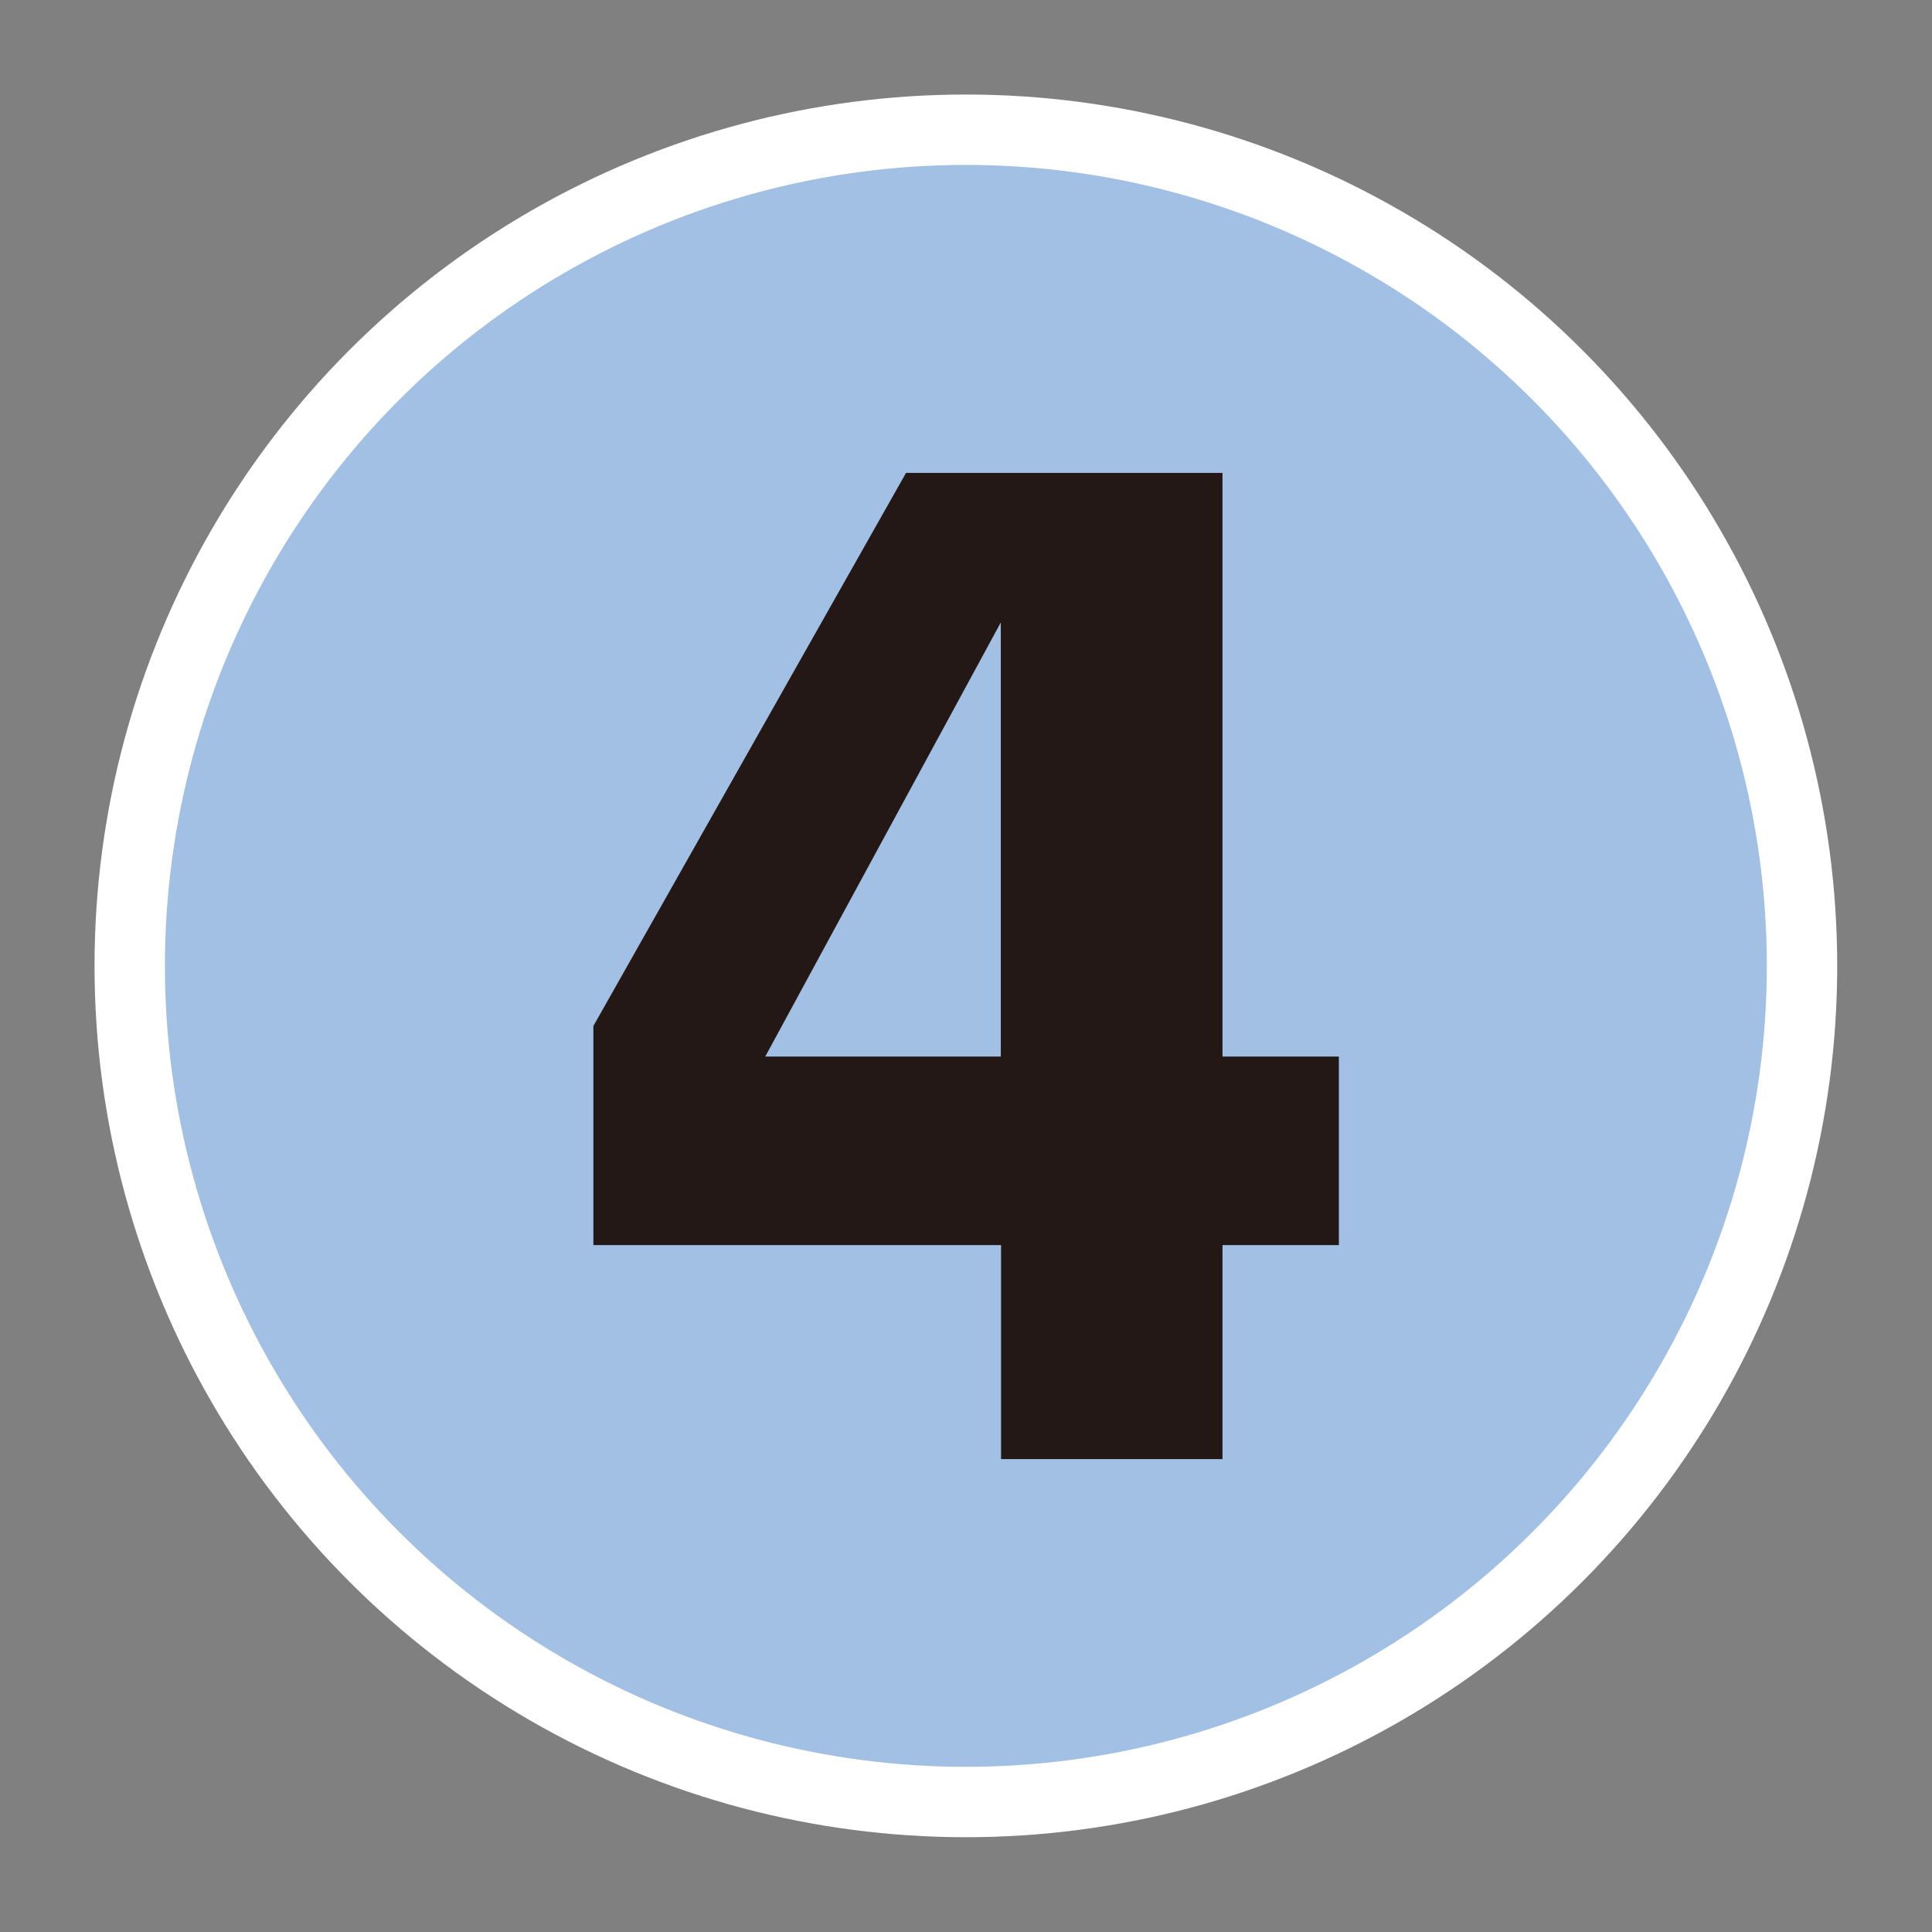 <?xml version="1.0" encoding="UTF-8"?><svg id="_レイヤー_" xmlns="http://www.w3.org/2000/svg" viewBox="0 0 75.21 75.21"><rect x="0" y="0" width="75.21" height="75.21" fill="#808080" stroke="none"/><defs><style>.cls-1{fill:none;}.cls-1,.cls-2{stroke-width:0px;}.cls-2{fill:#231815;}.cls-3{fill:#a2bfe4;stroke:#fff;stroke-miterlimit:10;stroke-width:2.74px;}</style></defs><circle class="cls-3" cx="37.6" cy="37.6" r="32.55"/><path class="cls-2" d="M52.12,48.47h-4.53v8.33h-8.62v-8.33h-15.87v-8.53l12.17-21.53h12.32v22.72h4.53v7.34ZM38.96,41.13v-16.9l-9.17,16.9h9.17Z"/><rect class="cls-1" x=".68" y=".68" width="73.85" height="73.85"/></svg>